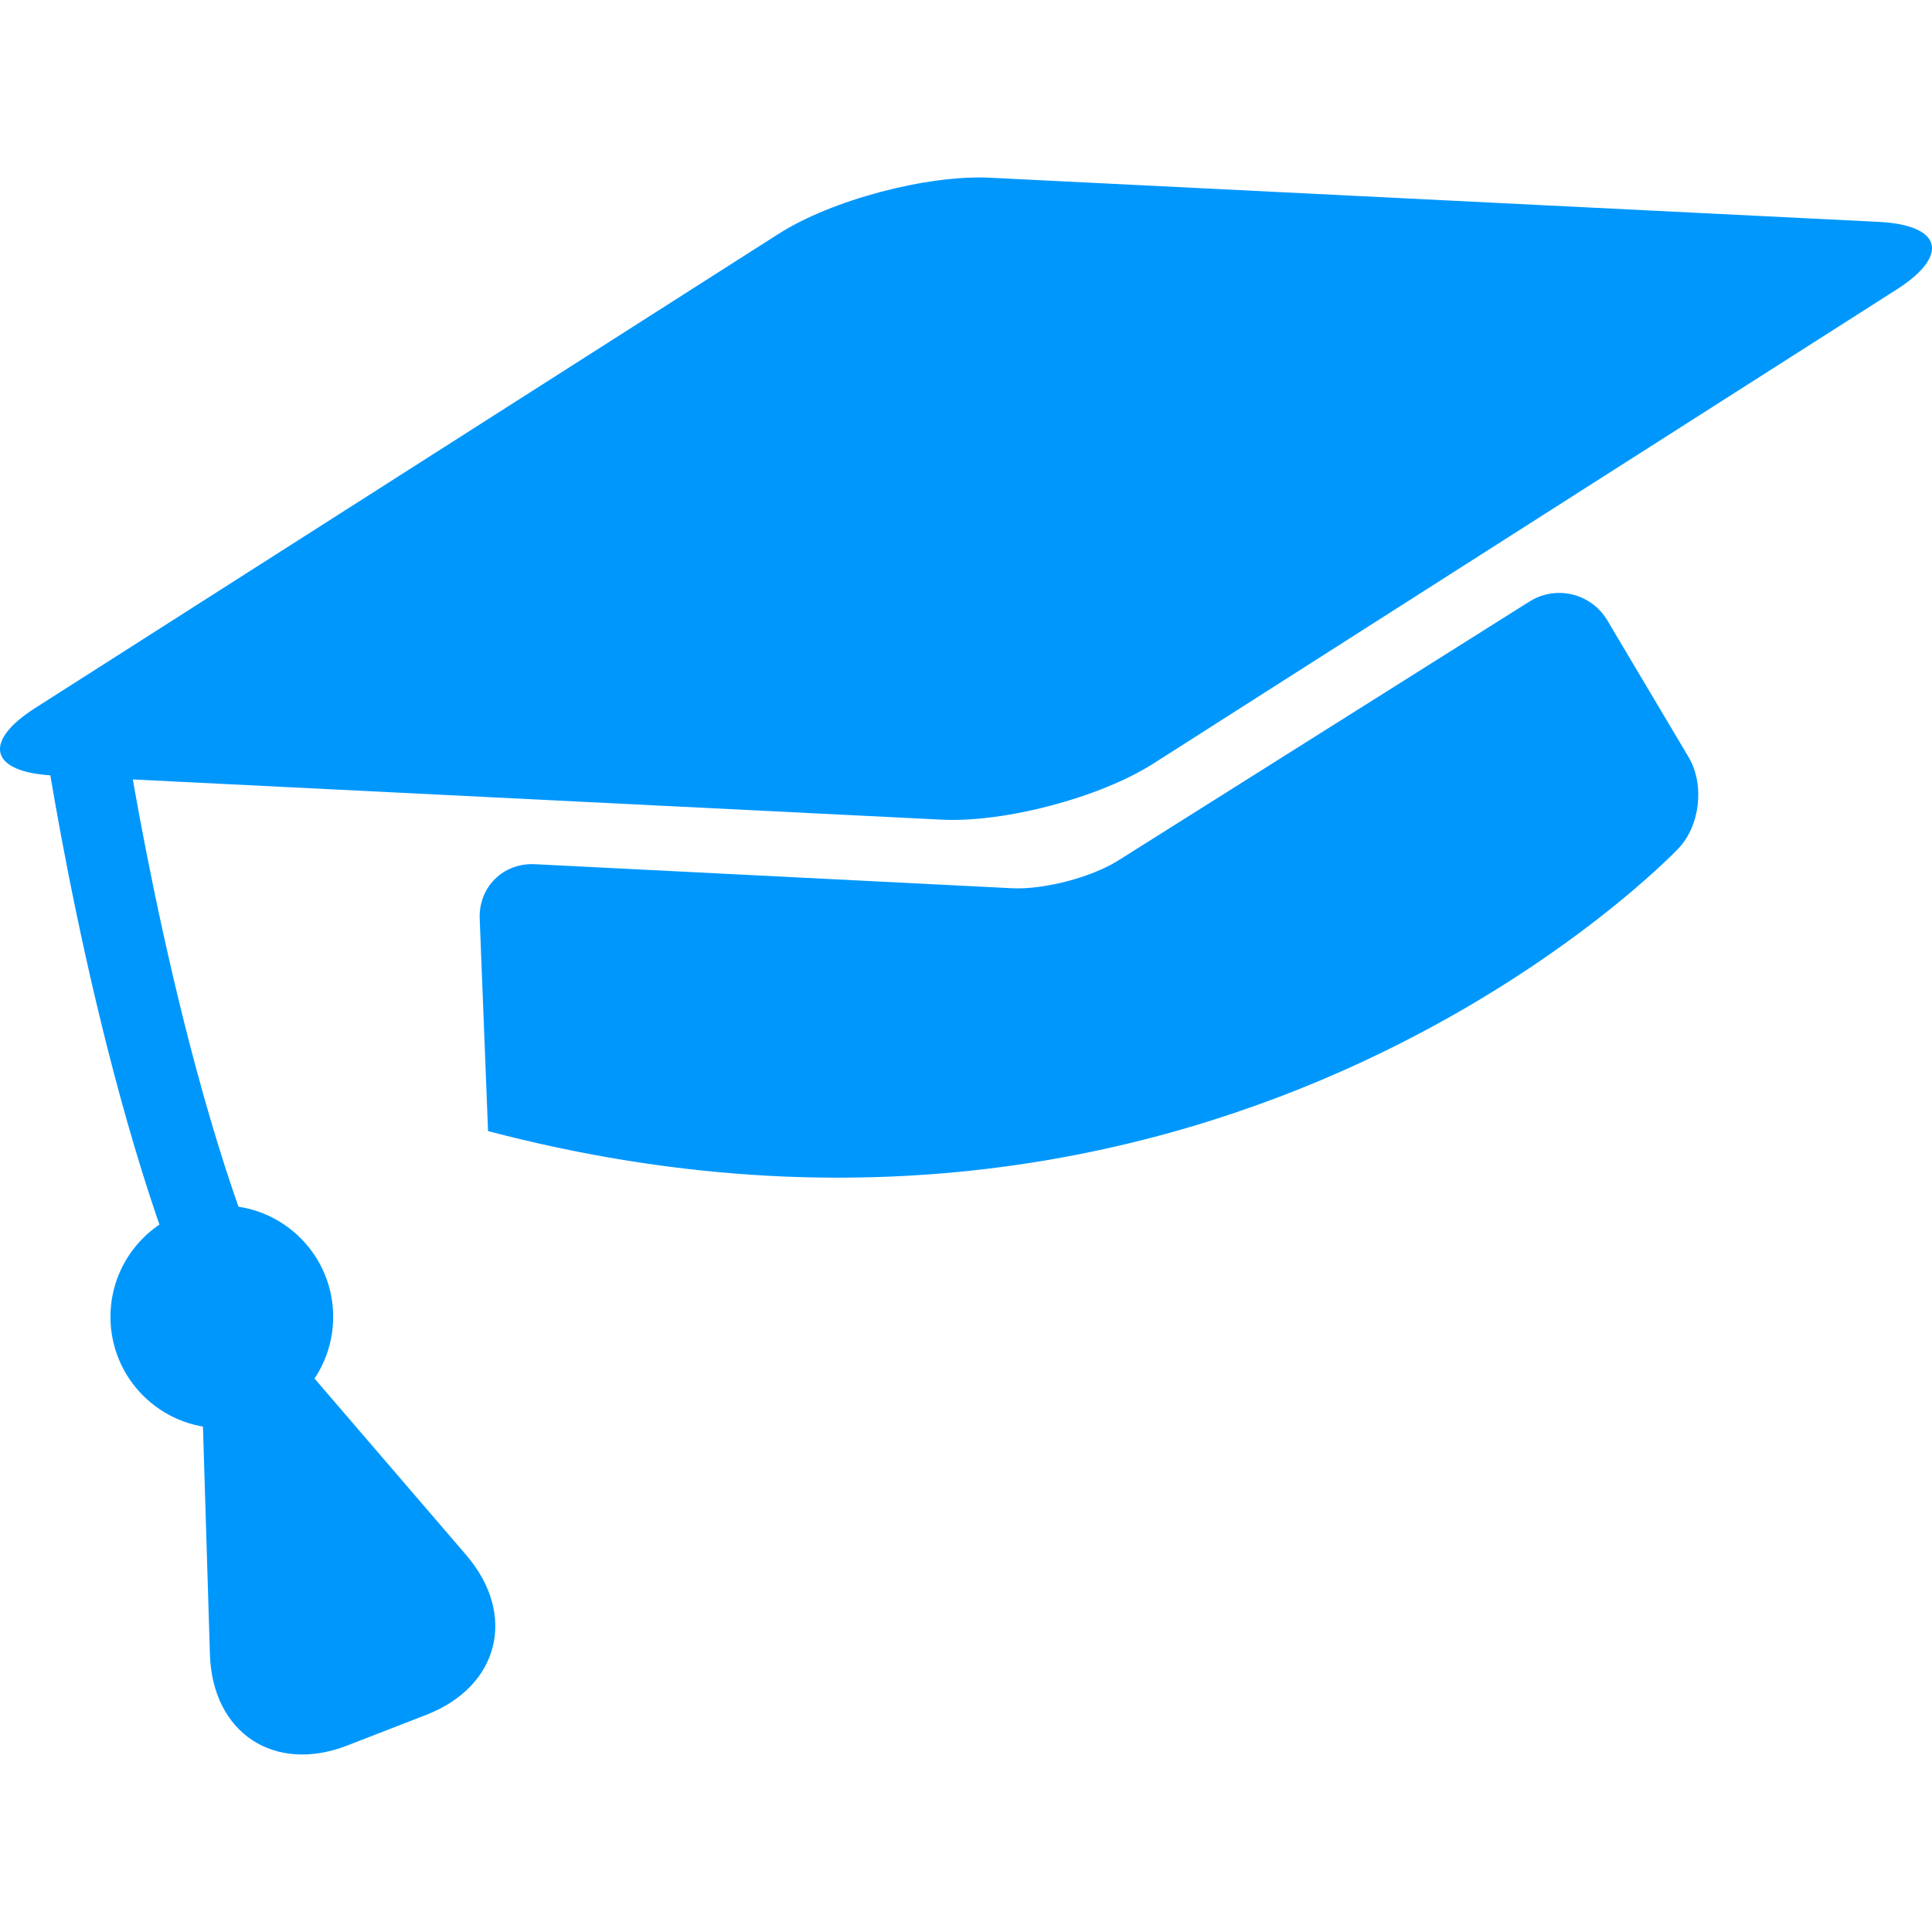 <?xml version="1.0" encoding="utf-8"?>
<!-- Generator: Adobe Illustrator 15.1.0, SVG Export Plug-In . SVG Version: 6.00 Build 0)  -->
<!DOCTYPE svg PUBLIC "-//W3C//DTD SVG 1.1//EN" "http://www.w3.org/Graphics/SVG/1.1/DTD/svg11.dtd">
<svg version="1.1" id="Layer_1" xmlns="http://www.w3.org/2000/svg" xmlns:xlink="http://www.w3.org/1999/xlink" x="0px" y="0px"
	 width="64px" height="64px" viewBox="0 0 64 64" enable-background="new 0 0 64 64" xml:space="preserve">
<g>
	<g>
		<g>
			<path fill="#0097FD" d="M32.808,5.888c-2.093-0.104-5.252,0.732-7.017,1.859L1.168,23.452c-1.767,1.126-1.5,2.132,0.593,2.237
				l29.431,1.463c2.094,0.104,5.251-0.733,7.018-1.86L62.832,9.588c1.766-1.127,1.5-2.134-0.594-2.238L32.808,5.888z"/>
		</g>
	</g>
	<g>
		<g>
			<path fill="#0097FD" d="M15.891,30.435c-0.041-1.048,0.781-1.861,1.828-1.807l15.808,0.796c1.047,0.053,2.629-0.36,3.515-0.918
				L50.66,19.93c0.887-0.56,2.05-0.279,2.585,0.622l2.694,4.532c0.533,0.901,0.383,2.26-0.337,3.021c0,0-14.942,15.804-39.435,9.364
				L15.891,30.435z"/>
		</g>
	</g>
	<g>
		<path fill="#0097FD" d="M11.505,57.822c-2.422,0.939-4.469-0.417-4.551-3.015L6.681,45.87c-0.08-2.598,1.24-3.109,2.935-1.139
			l5.829,6.784c1.691,1.971,1.097,4.352-1.327,5.292L11.505,57.822z"/>
	</g>
	<g>
		<circle fill="#0097FD" cx="7.348" cy="43.622" r="3.689"/>
	</g>
	<g>
		<path fill="#0097FD" d="M2.786,24.227c0,0,1.767,11.943,5.101,19.336"/>
		<path fill="#0097FD" d="M6.67,44.11c-3.373-7.477-5.131-19.194-5.204-19.689l2.637-0.391c0.018,0.119,1.779,11.849,4.998,18.984
			L6.67,44.11z"/>
	</g>
</g>
</svg>
